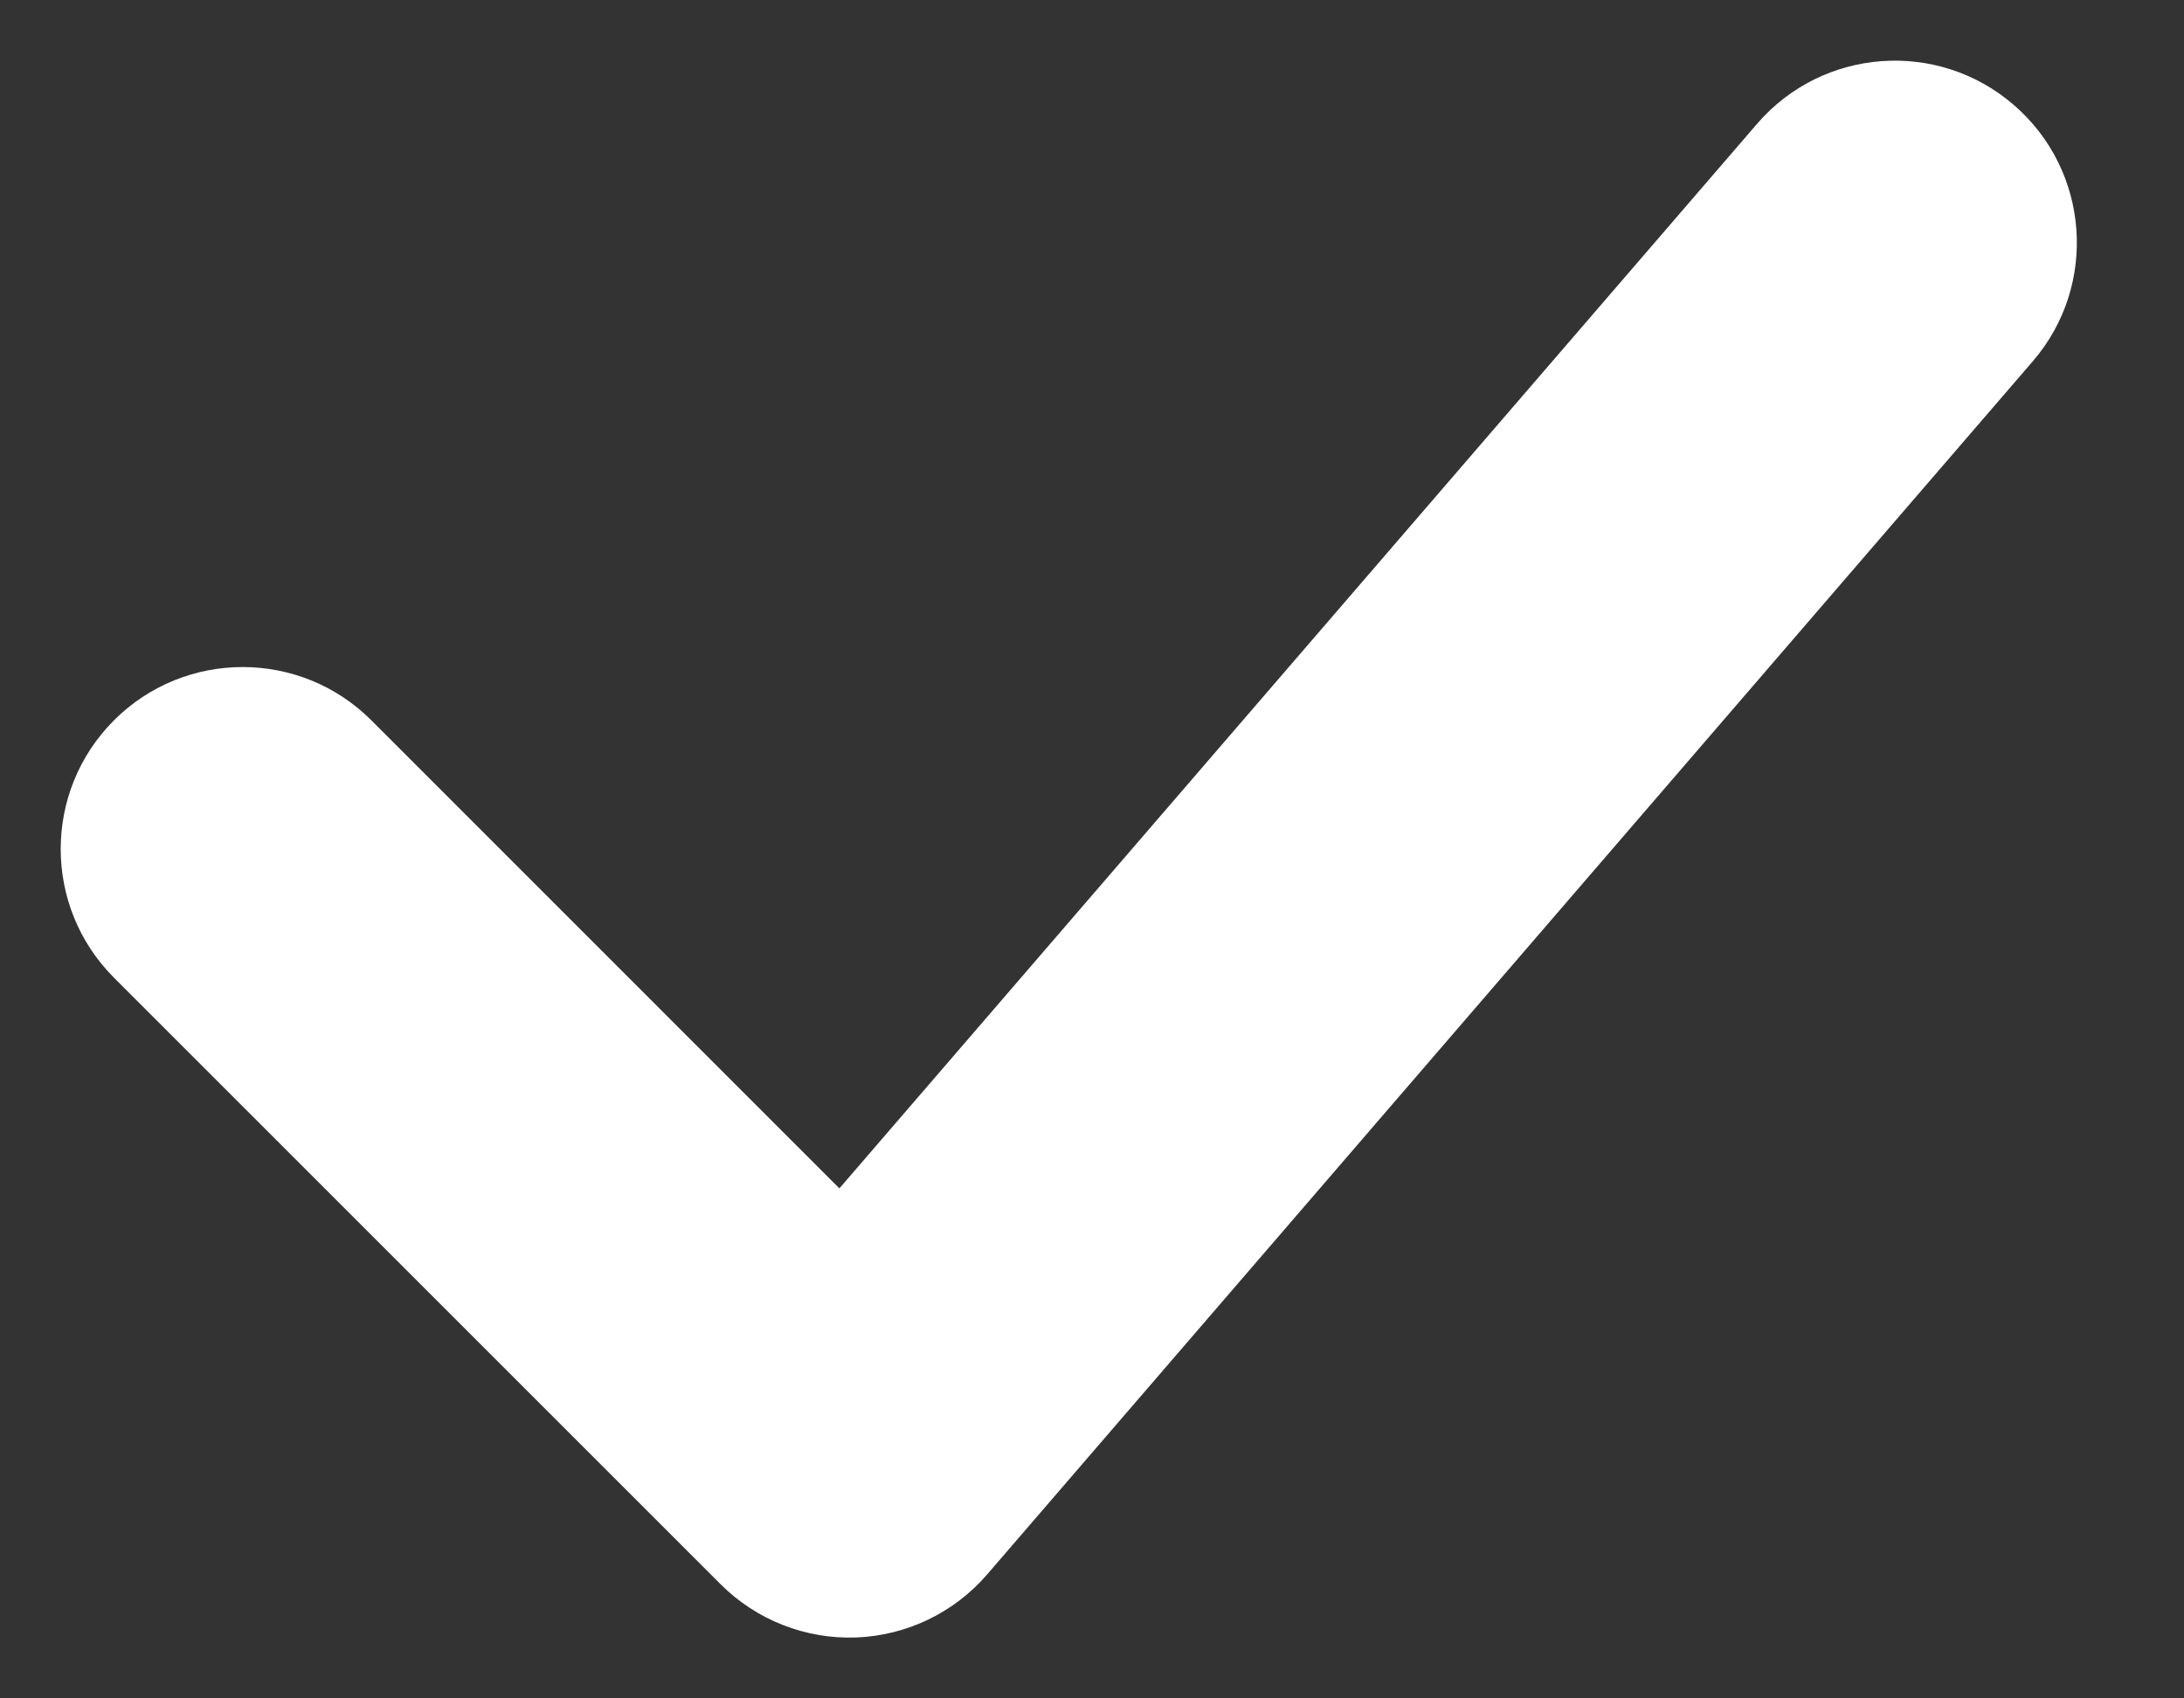 <?xml version="1.0" encoding="UTF-8"?> <svg xmlns="http://www.w3.org/2000/svg" width="18" height="14" viewBox="0 0 18 14" fill="none"><rect x="0" y="0" width="18" height="14" fill="#333333" stroke="none"/><path fill-rule="evenodd" clip-rule="evenodd" d="M16.596 0.864C17.224 1.405 17.294 2.352 16.753 2.979L8.136 12.978C7.864 13.294 7.472 13.482 7.056 13.498C6.639 13.513 6.234 13.354 5.939 13.059L0.939 8.059C0.354 7.473 0.354 6.524 0.939 5.938C1.525 5.352 2.475 5.352 3.061 5.938L6.918 9.796L14.481 1.021C15.022 0.393 15.969 0.323 16.596 0.864Z" fill="white"></path></svg> 